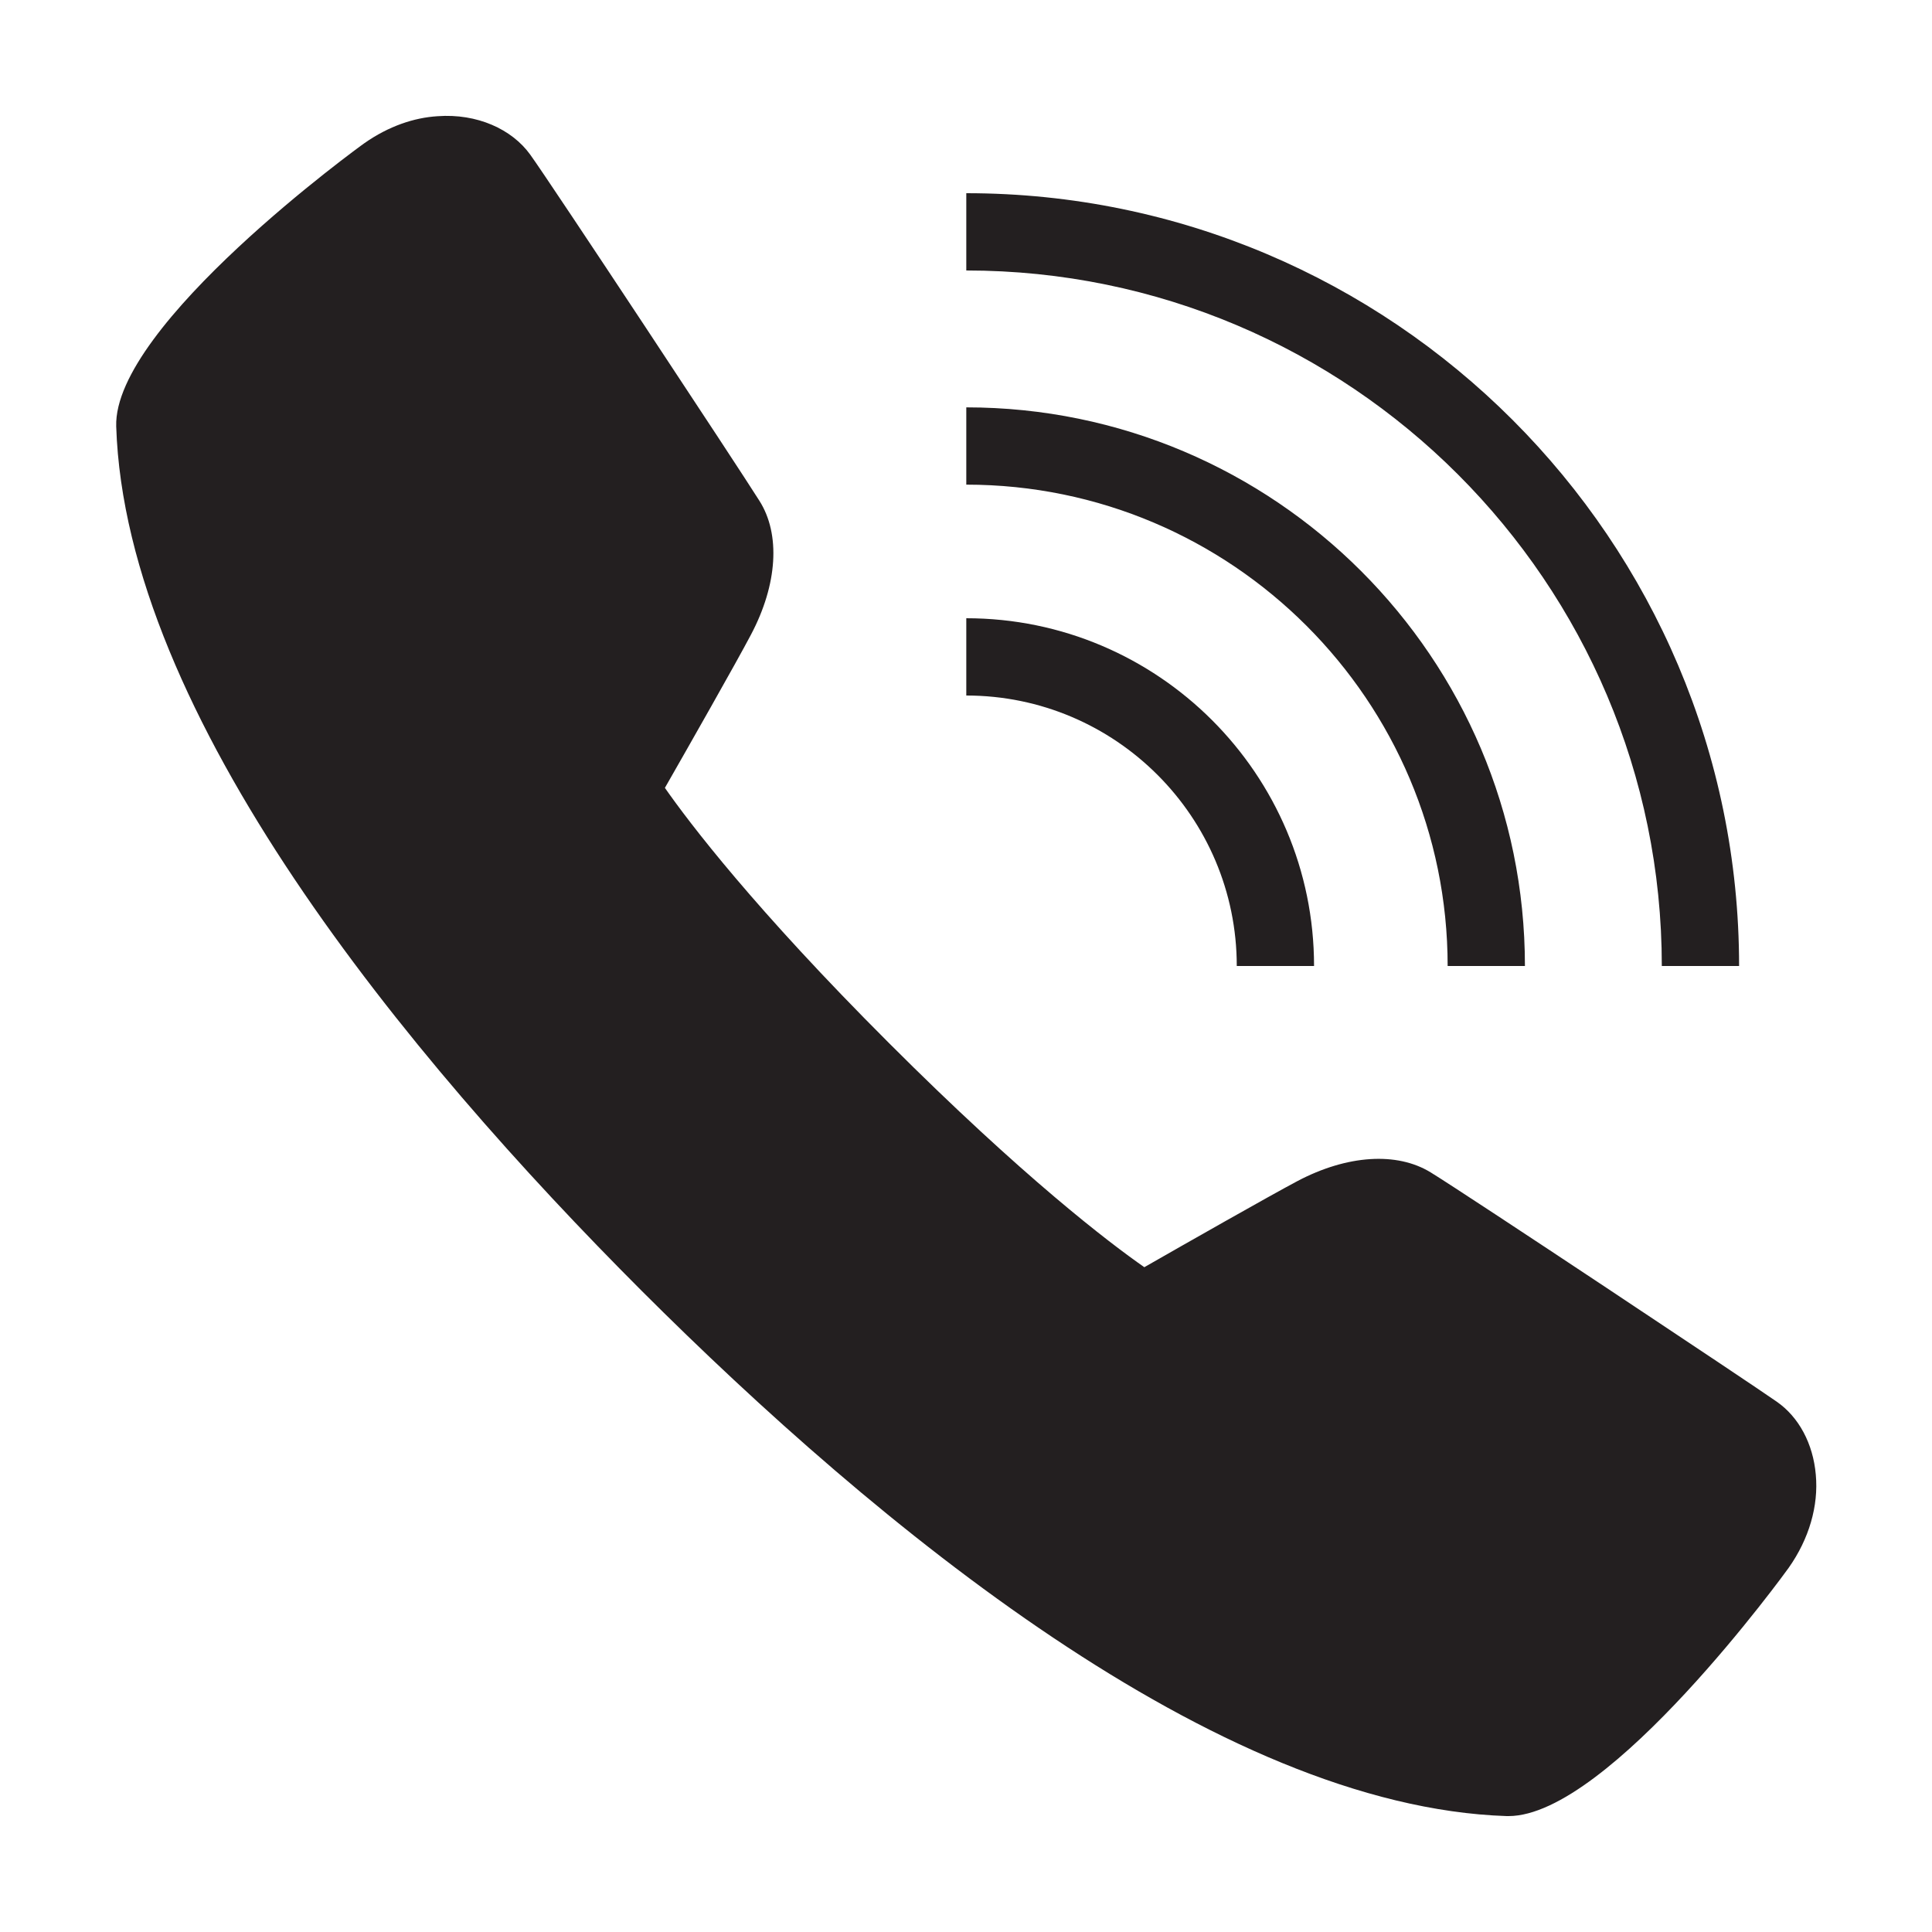 <?xml version="1.0" encoding="UTF-8"?>
<svg xmlns="http://www.w3.org/2000/svg" width="20" height="20" viewBox="0 0 20 20" fill="none">
  <path d="M4.53 1.203C4.286 1.218 4.024 1.306 3.774 1.481C3.747 1.498 1.171 3.365 1.203 4.414C1.299 7.407 4.213 10.931 6.641 13.361C9.069 15.787 12.591 18.701 15.597 18.8H15.616C16.657 18.8 18.5 16.254 18.517 16.229C18.727 15.931 18.827 15.589 18.797 15.265C18.769 14.945 18.622 14.67 18.394 14.511C18.122 14.32 15.171 12.357 14.811 12.137C14.46 11.921 13.944 11.956 13.432 12.226C13.143 12.379 12.258 12.882 11.846 13.118C11.482 12.864 10.594 12.189 9.203 10.798C7.811 9.407 7.136 8.518 6.883 8.156C7.119 7.743 7.622 6.859 7.774 6.57C8.049 6.05 8.082 5.529 7.86 5.182C7.649 4.846 5.696 1.887 5.489 1.601C5.299 1.337 4.938 1.173 4.53 1.203ZM10.003 2V2.8C13.974 2.8 17.203 6.029 17.203 10H18.003C18.003 5.589 14.414 2 10.003 2ZM10.003 4.217V5.017C12.752 5.017 14.986 7.253 14.986 10H15.786C15.786 6.81 13.193 4.217 10.003 4.217ZM10.003 6.4V7.2C11.547 7.2 12.803 8.456 12.803 10H13.603C13.603 8.014 11.988 6.4 10.003 6.4Z" fill="#231F20"></path>
</svg>
